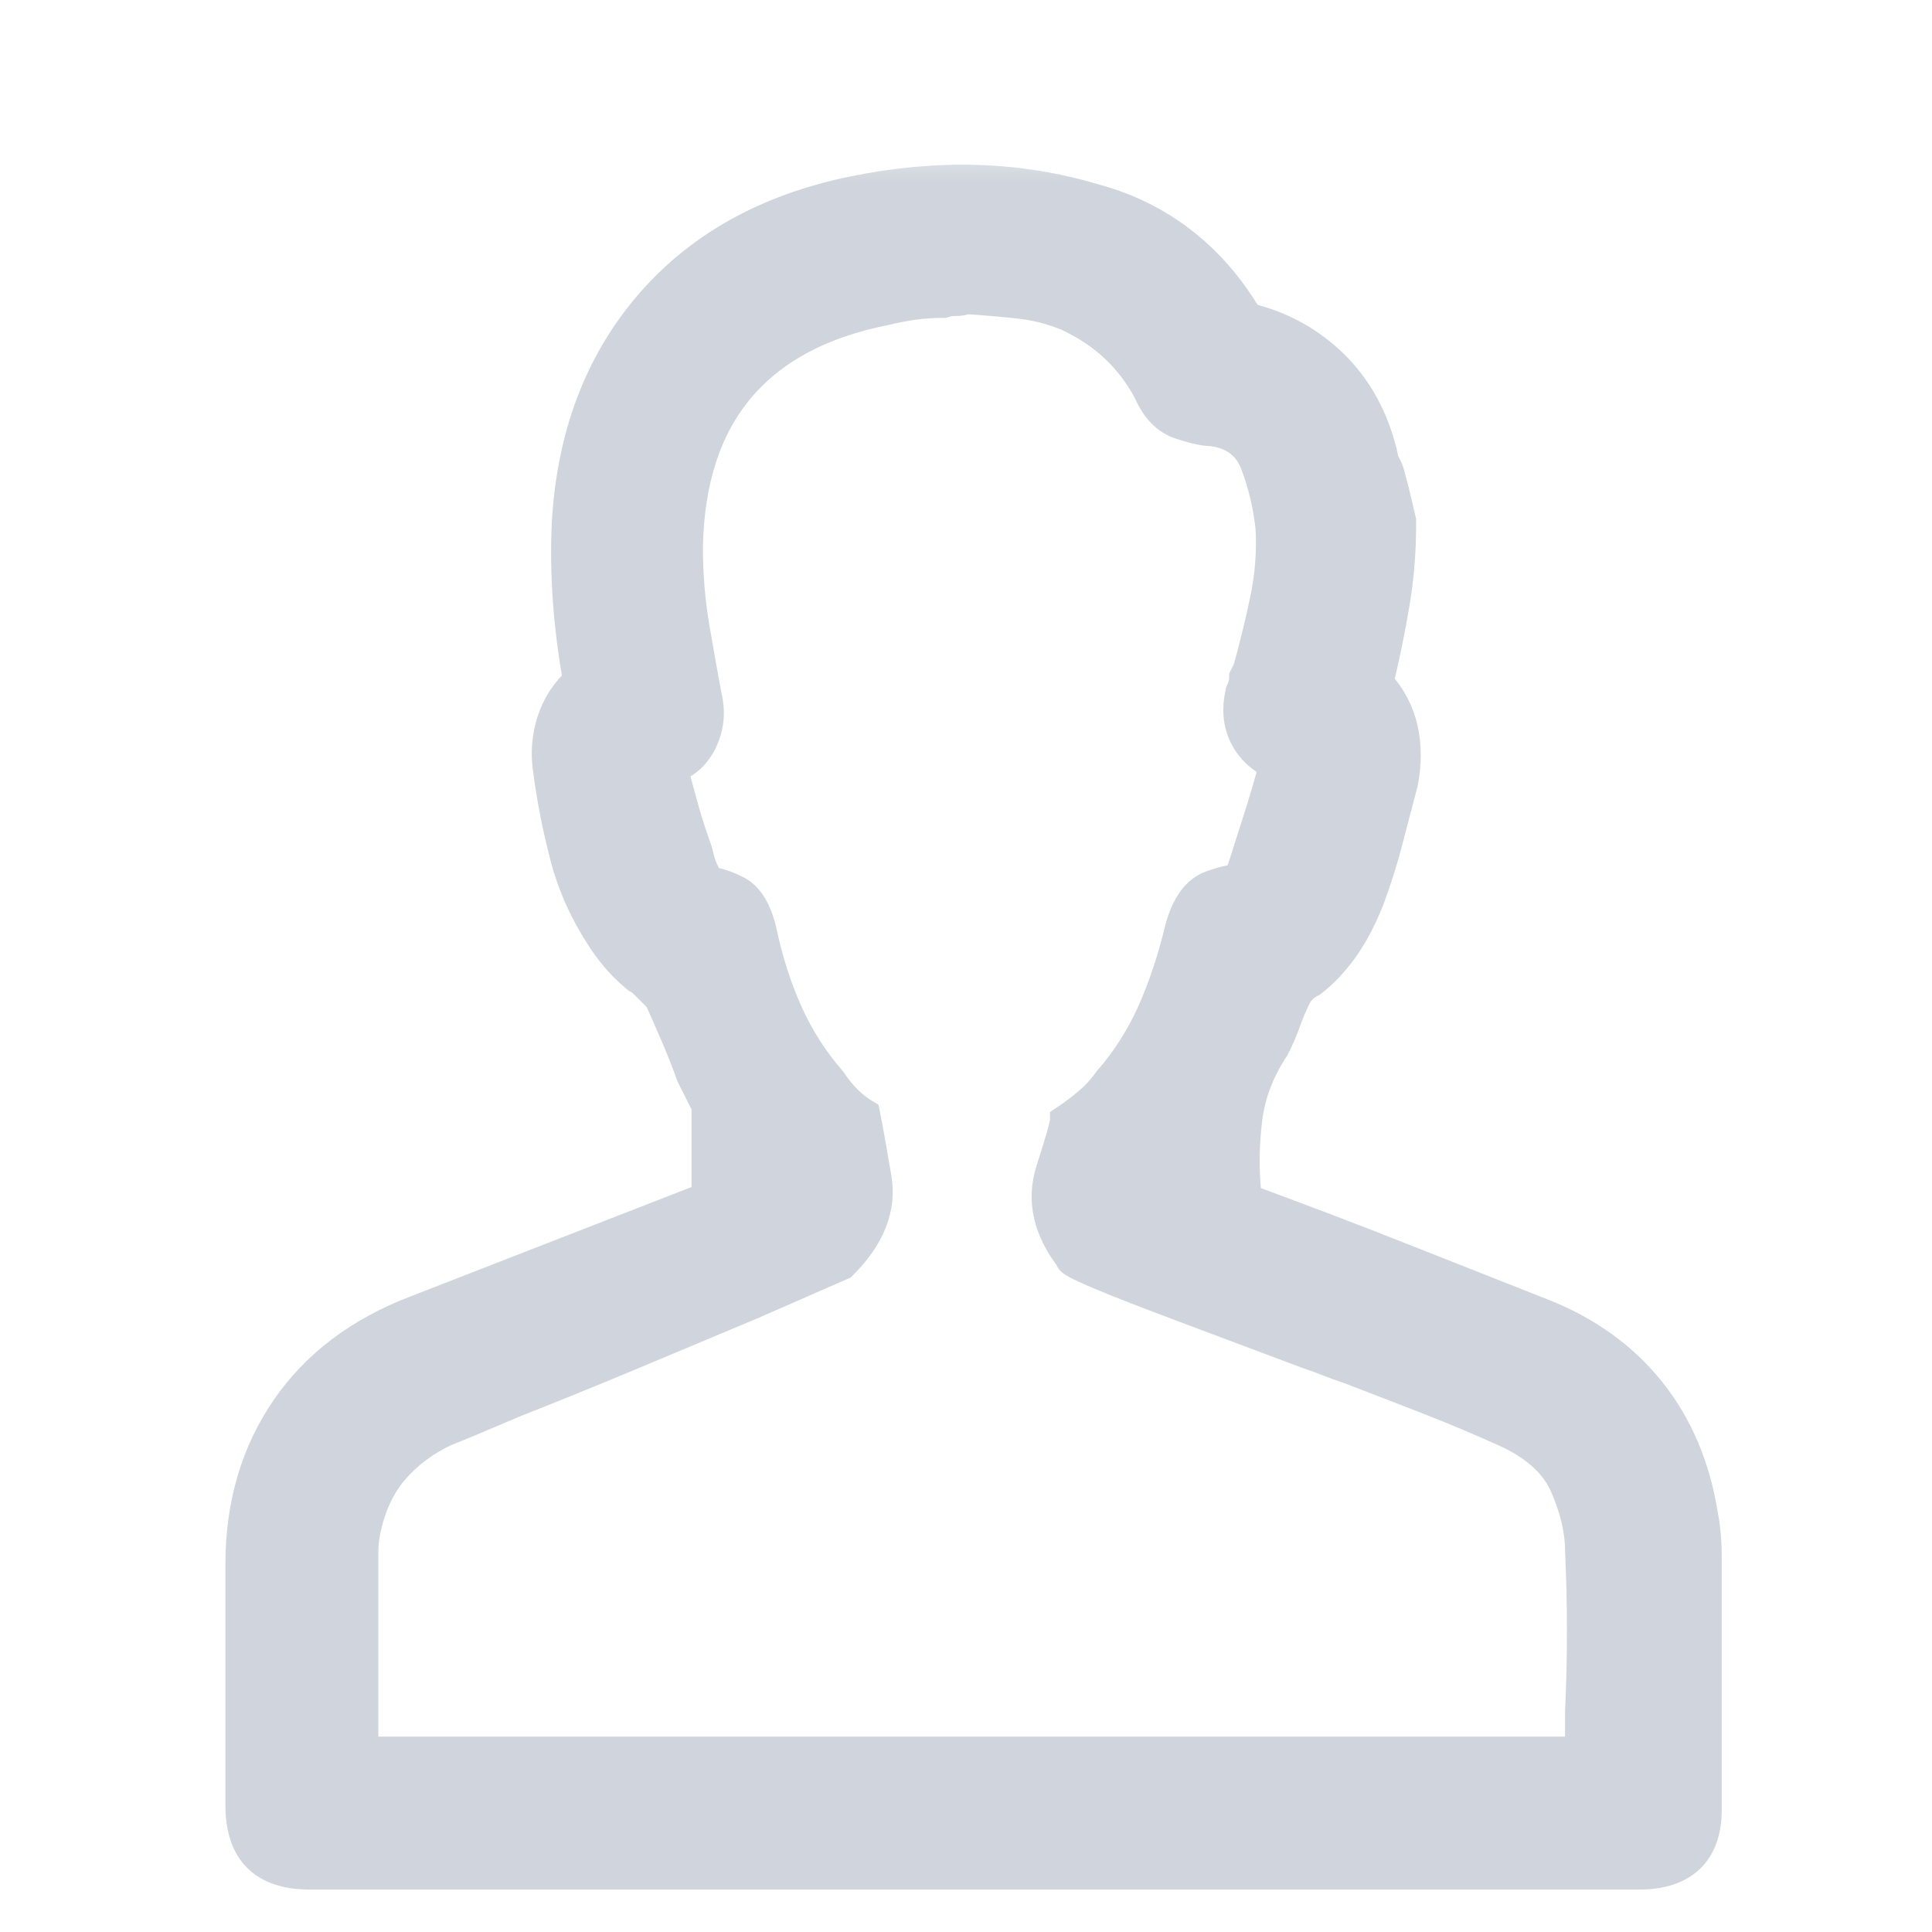 <svg width="20" height="20" viewBox="0 0 20 20" fill="none" xmlns="http://www.w3.org/2000/svg">
<mask id="path-1-outside-1_2001_46141" maskUnits="userSpaceOnUse" x="1.5" y="1.394" width="17" height="19" fill="black">
<rect fill="white" x="1.5" y="1.394" width="17" height="19"/>
<path d="M17.657 16.113C17.657 16.034 17.653 15.96 17.647 15.888C17.64 15.816 17.631 15.748 17.618 15.683C17.539 15.188 17.36 14.765 17.08 14.413C16.8 14.062 16.433 13.795 15.977 13.613C15.482 13.417 14.987 13.222 14.493 13.027C13.998 12.831 13.503 12.643 13.008 12.46L12.891 12.421V12.363C12.865 12.102 12.868 11.842 12.901 11.581C12.933 11.321 13.028 11.073 13.184 10.839C13.21 10.787 13.233 10.738 13.252 10.693C13.272 10.647 13.288 10.605 13.301 10.566C13.34 10.461 13.376 10.377 13.409 10.312C13.441 10.247 13.496 10.195 13.575 10.155C13.692 10.064 13.799 9.95 13.897 9.814C13.995 9.677 14.082 9.511 14.161 9.316C14.239 9.107 14.304 8.902 14.356 8.7C14.408 8.499 14.46 8.3 14.512 8.105C14.551 7.909 14.551 7.724 14.512 7.548C14.473 7.372 14.388 7.213 14.258 7.07C14.323 6.796 14.379 6.526 14.424 6.259C14.47 5.992 14.493 5.715 14.493 5.429V5.39L14.414 5.058C14.401 5.006 14.388 4.957 14.375 4.911C14.362 4.866 14.343 4.823 14.317 4.784C14.317 4.771 14.313 4.755 14.307 4.736C14.3 4.716 14.297 4.7 14.297 4.687L14.258 4.55C14.154 4.225 13.985 3.954 13.75 3.74C13.516 3.525 13.236 3.378 12.911 3.3C12.728 2.988 12.504 2.727 12.237 2.519C11.97 2.31 11.667 2.161 11.329 2.07C10.938 1.952 10.534 1.887 10.118 1.874C9.701 1.861 9.271 1.9 8.828 1.991C7.943 2.174 7.243 2.564 6.729 3.163C6.215 3.762 5.931 4.511 5.879 5.409C5.866 5.67 5.87 5.937 5.889 6.21C5.909 6.484 5.944 6.764 5.996 7.05C5.866 7.167 5.775 7.307 5.723 7.47C5.671 7.633 5.658 7.799 5.684 7.968C5.723 8.268 5.782 8.567 5.86 8.866C5.938 9.166 6.068 9.452 6.25 9.726C6.302 9.804 6.358 9.876 6.416 9.941C6.475 10.006 6.537 10.064 6.602 10.117C6.628 10.13 6.654 10.149 6.68 10.175C6.706 10.201 6.739 10.234 6.778 10.273C6.791 10.273 6.801 10.276 6.807 10.283C6.814 10.289 6.817 10.292 6.817 10.292C6.882 10.435 6.944 10.575 7.002 10.712C7.061 10.849 7.116 10.989 7.168 11.132L7.325 11.445C7.325 11.601 7.325 11.76 7.325 11.923C7.325 12.086 7.325 12.245 7.325 12.402L4.317 13.573C3.731 13.795 3.282 14.133 2.969 14.589C2.657 15.045 2.5 15.579 2.5 16.191C2.5 16.542 2.5 16.89 2.5 17.236C2.5 17.581 2.5 17.929 2.5 18.28V18.691C2.5 18.925 2.559 19.101 2.676 19.218C2.793 19.335 2.969 19.394 3.203 19.394H16.973C17.194 19.394 17.364 19.338 17.481 19.228C17.598 19.117 17.657 18.951 17.657 18.73V16.113ZM16.387 18.144C15.918 18.144 15.098 18.144 13.926 18.144C12.754 18.144 11.508 18.144 10.186 18.144C8.864 18.144 7.598 18.144 6.387 18.144C5.176 18.144 4.297 18.144 3.75 18.144V17.89C3.75 17.63 3.75 17.372 3.75 17.118C3.75 16.864 3.75 16.601 3.75 16.327C3.75 16.236 3.75 16.152 3.75 16.073C3.75 15.995 3.757 15.924 3.77 15.859C3.822 15.598 3.92 15.383 4.063 15.214C4.206 15.045 4.388 14.908 4.61 14.804C4.714 14.765 4.948 14.667 5.313 14.511C5.677 14.368 6.078 14.205 6.514 14.023C6.95 13.84 7.37 13.665 7.774 13.495C8.19 13.313 8.503 13.176 8.711 13.085C8.998 12.799 9.115 12.502 9.063 12.197C9.011 11.89 8.972 11.672 8.946 11.542C8.881 11.503 8.819 11.454 8.76 11.396C8.702 11.337 8.646 11.269 8.594 11.191C8.412 10.982 8.262 10.748 8.145 10.488C8.028 10.227 7.937 9.941 7.871 9.628C7.819 9.42 7.735 9.286 7.618 9.228C7.5 9.169 7.403 9.14 7.325 9.14C7.312 9.101 7.295 9.062 7.276 9.023C7.256 8.984 7.24 8.938 7.227 8.886L7.207 8.808C7.155 8.665 7.11 8.525 7.071 8.388C7.032 8.251 6.993 8.105 6.953 7.948C7.097 7.896 7.201 7.799 7.266 7.656C7.331 7.512 7.344 7.363 7.305 7.206C7.266 6.998 7.224 6.76 7.178 6.493C7.133 6.226 7.11 5.95 7.11 5.663C7.123 4.973 7.302 4.423 7.647 4.013C7.992 3.603 8.496 3.333 9.161 3.202C9.265 3.176 9.366 3.157 9.463 3.144C9.561 3.131 9.662 3.124 9.766 3.124C9.805 3.111 9.847 3.105 9.893 3.105C9.939 3.105 9.974 3.098 10 3.085C10.209 3.098 10.398 3.115 10.567 3.134C10.736 3.154 10.899 3.196 11.055 3.261C11.25 3.352 11.416 3.463 11.553 3.593C11.69 3.723 11.804 3.873 11.895 4.042C11.973 4.225 12.084 4.338 12.227 4.384C12.37 4.43 12.474 4.452 12.539 4.452C12.657 4.465 12.754 4.501 12.832 4.56C12.911 4.618 12.969 4.7 13.008 4.804C13.047 4.908 13.08 5.016 13.106 5.126C13.132 5.237 13.151 5.351 13.164 5.468C13.177 5.715 13.158 5.963 13.106 6.21C13.054 6.458 12.995 6.698 12.93 6.933L12.891 7.011C12.891 7.037 12.888 7.063 12.881 7.089C12.875 7.115 12.865 7.141 12.852 7.167C12.813 7.337 12.826 7.486 12.891 7.616C12.956 7.747 13.06 7.844 13.204 7.909C13.151 8.105 13.093 8.303 13.028 8.505C12.963 8.707 12.898 8.912 12.832 9.12C12.78 9.107 12.683 9.127 12.539 9.179C12.396 9.231 12.292 9.374 12.227 9.609C12.149 9.934 12.051 10.227 11.934 10.488C11.817 10.748 11.667 10.982 11.485 11.191C11.42 11.282 11.348 11.36 11.27 11.425C11.192 11.49 11.114 11.549 11.036 11.601C11.036 11.64 10.987 11.812 10.889 12.118C10.791 12.424 10.86 12.727 11.094 13.027C11.055 13.053 11.452 13.222 12.286 13.534C13.119 13.847 13.536 14.003 13.536 14.003C13.614 14.029 13.685 14.055 13.75 14.081C13.816 14.107 13.887 14.133 13.965 14.159C14.239 14.264 14.509 14.368 14.776 14.472C15.043 14.576 15.306 14.687 15.567 14.804C15.892 14.947 16.107 15.139 16.211 15.38C16.316 15.621 16.368 15.846 16.368 16.054C16.381 16.327 16.387 16.604 16.387 16.884C16.387 17.164 16.381 17.441 16.368 17.714V18.144H16.387Z"/>
</mask>
<path d="M17.657 16.113C17.657 16.034 17.653 15.96 17.647 15.888C17.64 15.816 17.631 15.748 17.618 15.683C17.539 15.188 17.36 14.765 17.08 14.413C16.8 14.062 16.433 13.795 15.977 13.613C15.482 13.417 14.987 13.222 14.493 13.027C13.998 12.831 13.503 12.643 13.008 12.46L12.891 12.421V12.363C12.865 12.102 12.868 11.842 12.901 11.581C12.933 11.321 13.028 11.073 13.184 10.839C13.21 10.787 13.233 10.738 13.252 10.693C13.272 10.647 13.288 10.605 13.301 10.566C13.34 10.461 13.376 10.377 13.409 10.312C13.441 10.247 13.496 10.195 13.575 10.155C13.692 10.064 13.799 9.95 13.897 9.814C13.995 9.677 14.082 9.511 14.161 9.316C14.239 9.107 14.304 8.902 14.356 8.7C14.408 8.499 14.46 8.3 14.512 8.105C14.551 7.909 14.551 7.724 14.512 7.548C14.473 7.372 14.388 7.213 14.258 7.07C14.323 6.796 14.379 6.526 14.424 6.259C14.47 5.992 14.493 5.715 14.493 5.429V5.39L14.414 5.058C14.401 5.006 14.388 4.957 14.375 4.911C14.362 4.866 14.343 4.823 14.317 4.784C14.317 4.771 14.313 4.755 14.307 4.736C14.3 4.716 14.297 4.7 14.297 4.687L14.258 4.55C14.154 4.225 13.985 3.954 13.75 3.74C13.516 3.525 13.236 3.378 12.911 3.3C12.728 2.988 12.504 2.727 12.237 2.519C11.97 2.31 11.667 2.161 11.329 2.07C10.938 1.952 10.534 1.887 10.118 1.874C9.701 1.861 9.271 1.9 8.828 1.991C7.943 2.174 7.243 2.564 6.729 3.163C6.215 3.762 5.931 4.511 5.879 5.409C5.866 5.67 5.87 5.937 5.889 6.21C5.909 6.484 5.944 6.764 5.996 7.05C5.866 7.167 5.775 7.307 5.723 7.47C5.671 7.633 5.658 7.799 5.684 7.968C5.723 8.268 5.782 8.567 5.86 8.866C5.938 9.166 6.068 9.452 6.25 9.726C6.302 9.804 6.358 9.876 6.416 9.941C6.475 10.006 6.537 10.064 6.602 10.117C6.628 10.13 6.654 10.149 6.68 10.175C6.706 10.201 6.739 10.234 6.778 10.273C6.791 10.273 6.801 10.276 6.807 10.283C6.814 10.289 6.817 10.292 6.817 10.292C6.882 10.435 6.944 10.575 7.002 10.712C7.061 10.849 7.116 10.989 7.168 11.132L7.325 11.445C7.325 11.601 7.325 11.76 7.325 11.923C7.325 12.086 7.325 12.245 7.325 12.402L4.317 13.573C3.731 13.795 3.282 14.133 2.969 14.589C2.657 15.045 2.5 15.579 2.5 16.191C2.5 16.542 2.5 16.89 2.5 17.236C2.5 17.581 2.5 17.929 2.5 18.28V18.691C2.5 18.925 2.559 19.101 2.676 19.218C2.793 19.335 2.969 19.394 3.203 19.394H16.973C17.194 19.394 17.364 19.338 17.481 19.228C17.598 19.117 17.657 18.951 17.657 18.73V16.113ZM16.387 18.144C15.918 18.144 15.098 18.144 13.926 18.144C12.754 18.144 11.508 18.144 10.186 18.144C8.864 18.144 7.598 18.144 6.387 18.144C5.176 18.144 4.297 18.144 3.75 18.144V17.89C3.75 17.63 3.75 17.372 3.75 17.118C3.75 16.864 3.75 16.601 3.75 16.327C3.75 16.236 3.75 16.152 3.75 16.073C3.75 15.995 3.757 15.924 3.77 15.859C3.822 15.598 3.92 15.383 4.063 15.214C4.206 15.045 4.388 14.908 4.61 14.804C4.714 14.765 4.948 14.667 5.313 14.511C5.677 14.368 6.078 14.205 6.514 14.023C6.95 13.84 7.37 13.665 7.774 13.495C8.19 13.313 8.503 13.176 8.711 13.085C8.998 12.799 9.115 12.502 9.063 12.197C9.011 11.89 8.972 11.672 8.946 11.542C8.881 11.503 8.819 11.454 8.76 11.396C8.702 11.337 8.646 11.269 8.594 11.191C8.412 10.982 8.262 10.748 8.145 10.488C8.028 10.227 7.937 9.941 7.871 9.628C7.819 9.42 7.735 9.286 7.618 9.228C7.5 9.169 7.403 9.14 7.325 9.14C7.312 9.101 7.295 9.062 7.276 9.023C7.256 8.984 7.24 8.938 7.227 8.886L7.207 8.808C7.155 8.665 7.11 8.525 7.071 8.388C7.032 8.251 6.993 8.105 6.953 7.948C7.097 7.896 7.201 7.799 7.266 7.656C7.331 7.512 7.344 7.363 7.305 7.206C7.266 6.998 7.224 6.76 7.178 6.493C7.133 6.226 7.11 5.95 7.11 5.663C7.123 4.973 7.302 4.423 7.647 4.013C7.992 3.603 8.496 3.333 9.161 3.202C9.265 3.176 9.366 3.157 9.463 3.144C9.561 3.131 9.662 3.124 9.766 3.124C9.805 3.111 9.847 3.105 9.893 3.105C9.939 3.105 9.974 3.098 10 3.085C10.209 3.098 10.398 3.115 10.567 3.134C10.736 3.154 10.899 3.196 11.055 3.261C11.25 3.352 11.416 3.463 11.553 3.593C11.69 3.723 11.804 3.873 11.895 4.042C11.973 4.225 12.084 4.338 12.227 4.384C12.37 4.43 12.474 4.452 12.539 4.452C12.657 4.465 12.754 4.501 12.832 4.56C12.911 4.618 12.969 4.7 13.008 4.804C13.047 4.908 13.08 5.016 13.106 5.126C13.132 5.237 13.151 5.351 13.164 5.468C13.177 5.715 13.158 5.963 13.106 6.21C13.054 6.458 12.995 6.698 12.93 6.933L12.891 7.011C12.891 7.037 12.888 7.063 12.881 7.089C12.875 7.115 12.865 7.141 12.852 7.167C12.813 7.337 12.826 7.486 12.891 7.616C12.956 7.747 13.06 7.844 13.204 7.909C13.151 8.105 13.093 8.303 13.028 8.505C12.963 8.707 12.898 8.912 12.832 9.12C12.78 9.107 12.683 9.127 12.539 9.179C12.396 9.231 12.292 9.374 12.227 9.609C12.149 9.934 12.051 10.227 11.934 10.488C11.817 10.748 11.667 10.982 11.485 11.191C11.42 11.282 11.348 11.36 11.27 11.425C11.192 11.49 11.114 11.549 11.036 11.601C11.036 11.64 10.987 11.812 10.889 12.118C10.791 12.424 10.86 12.727 11.094 13.027C11.055 13.053 11.452 13.222 12.286 13.534C13.119 13.847 13.536 14.003 13.536 14.003C13.614 14.029 13.685 14.055 13.75 14.081C13.816 14.107 13.887 14.133 13.965 14.159C14.239 14.264 14.509 14.368 14.776 14.472C15.043 14.576 15.306 14.687 15.567 14.804C15.892 14.947 16.107 15.139 16.211 15.38C16.316 15.621 16.368 15.846 16.368 16.054C16.381 16.327 16.387 16.604 16.387 16.884C16.387 17.164 16.381 17.441 16.368 17.714V18.144H16.387Z" fill="#D0D5DD"/>
<path d="M17.657 16.113C17.657 16.034 17.653 15.96 17.647 15.888C17.64 15.816 17.631 15.748 17.618 15.683C17.539 15.188 17.36 14.765 17.08 14.413C16.8 14.062 16.433 13.795 15.977 13.613C15.482 13.417 14.987 13.222 14.493 13.027C13.998 12.831 13.503 12.643 13.008 12.46L12.891 12.421V12.363C12.865 12.102 12.868 11.842 12.901 11.581C12.933 11.321 13.028 11.073 13.184 10.839C13.21 10.787 13.233 10.738 13.252 10.693C13.272 10.647 13.288 10.605 13.301 10.566C13.34 10.461 13.376 10.377 13.409 10.312C13.441 10.247 13.496 10.195 13.575 10.155C13.692 10.064 13.799 9.95 13.897 9.814C13.995 9.677 14.082 9.511 14.161 9.316C14.239 9.107 14.304 8.902 14.356 8.7C14.408 8.499 14.46 8.3 14.512 8.105C14.551 7.909 14.551 7.724 14.512 7.548C14.473 7.372 14.388 7.213 14.258 7.07C14.323 6.796 14.379 6.526 14.424 6.259C14.47 5.992 14.493 5.715 14.493 5.429V5.39L14.414 5.058C14.401 5.006 14.388 4.957 14.375 4.911C14.362 4.866 14.343 4.823 14.317 4.784C14.317 4.771 14.313 4.755 14.307 4.736C14.3 4.716 14.297 4.7 14.297 4.687L14.258 4.55C14.154 4.225 13.985 3.954 13.75 3.74C13.516 3.525 13.236 3.378 12.911 3.3C12.728 2.988 12.504 2.727 12.237 2.519C11.97 2.31 11.667 2.161 11.329 2.07C10.938 1.952 10.534 1.887 10.118 1.874C9.701 1.861 9.271 1.9 8.828 1.991C7.943 2.174 7.243 2.564 6.729 3.163C6.215 3.762 5.931 4.511 5.879 5.409C5.866 5.67 5.87 5.937 5.889 6.21C5.909 6.484 5.944 6.764 5.996 7.05C5.866 7.167 5.775 7.307 5.723 7.47C5.671 7.633 5.658 7.799 5.684 7.968C5.723 8.268 5.782 8.567 5.86 8.866C5.938 9.166 6.068 9.452 6.25 9.726C6.302 9.804 6.358 9.876 6.416 9.941C6.475 10.006 6.537 10.064 6.602 10.117C6.628 10.13 6.654 10.149 6.68 10.175C6.706 10.201 6.739 10.234 6.778 10.273C6.791 10.273 6.801 10.276 6.807 10.283C6.814 10.289 6.817 10.292 6.817 10.292C6.882 10.435 6.944 10.575 7.002 10.712C7.061 10.849 7.116 10.989 7.168 11.132L7.325 11.445C7.325 11.601 7.325 11.76 7.325 11.923C7.325 12.086 7.325 12.245 7.325 12.402L4.317 13.573C3.731 13.795 3.282 14.133 2.969 14.589C2.657 15.045 2.5 15.579 2.5 16.191C2.5 16.542 2.5 16.89 2.5 17.236C2.5 17.581 2.5 17.929 2.5 18.28V18.691C2.5 18.925 2.559 19.101 2.676 19.218C2.793 19.335 2.969 19.394 3.203 19.394H16.973C17.194 19.394 17.364 19.338 17.481 19.228C17.598 19.117 17.657 18.951 17.657 18.73V16.113ZM16.387 18.144C15.918 18.144 15.098 18.144 13.926 18.144C12.754 18.144 11.508 18.144 10.186 18.144C8.864 18.144 7.598 18.144 6.387 18.144C5.176 18.144 4.297 18.144 3.75 18.144V17.89C3.75 17.63 3.75 17.372 3.75 17.118C3.75 16.864 3.75 16.601 3.75 16.327C3.75 16.236 3.75 16.152 3.75 16.073C3.75 15.995 3.757 15.924 3.77 15.859C3.822 15.598 3.92 15.383 4.063 15.214C4.206 15.045 4.388 14.908 4.61 14.804C4.714 14.765 4.948 14.667 5.313 14.511C5.677 14.368 6.078 14.205 6.514 14.023C6.95 13.84 7.37 13.665 7.774 13.495C8.19 13.313 8.503 13.176 8.711 13.085C8.998 12.799 9.115 12.502 9.063 12.197C9.011 11.89 8.972 11.672 8.946 11.542C8.881 11.503 8.819 11.454 8.76 11.396C8.702 11.337 8.646 11.269 8.594 11.191C8.412 10.982 8.262 10.748 8.145 10.488C8.028 10.227 7.937 9.941 7.871 9.628C7.819 9.42 7.735 9.286 7.618 9.228C7.5 9.169 7.403 9.14 7.325 9.14C7.312 9.101 7.295 9.062 7.276 9.023C7.256 8.984 7.24 8.938 7.227 8.886L7.207 8.808C7.155 8.665 7.11 8.525 7.071 8.388C7.032 8.251 6.993 8.105 6.953 7.948C7.097 7.896 7.201 7.799 7.266 7.656C7.331 7.512 7.344 7.363 7.305 7.206C7.266 6.998 7.224 6.76 7.178 6.493C7.133 6.226 7.11 5.95 7.11 5.663C7.123 4.973 7.302 4.423 7.647 4.013C7.992 3.603 8.496 3.333 9.161 3.202C9.265 3.176 9.366 3.157 9.463 3.144C9.561 3.131 9.662 3.124 9.766 3.124C9.805 3.111 9.847 3.105 9.893 3.105C9.939 3.105 9.974 3.098 10 3.085C10.209 3.098 10.398 3.115 10.567 3.134C10.736 3.154 10.899 3.196 11.055 3.261C11.25 3.352 11.416 3.463 11.553 3.593C11.69 3.723 11.804 3.873 11.895 4.042C11.973 4.225 12.084 4.338 12.227 4.384C12.37 4.43 12.474 4.452 12.539 4.452C12.657 4.465 12.754 4.501 12.832 4.56C12.911 4.618 12.969 4.7 13.008 4.804C13.047 4.908 13.08 5.016 13.106 5.126C13.132 5.237 13.151 5.351 13.164 5.468C13.177 5.715 13.158 5.963 13.106 6.21C13.054 6.458 12.995 6.698 12.93 6.933L12.891 7.011C12.891 7.037 12.888 7.063 12.881 7.089C12.875 7.115 12.865 7.141 12.852 7.167C12.813 7.337 12.826 7.486 12.891 7.616C12.956 7.747 13.06 7.844 13.204 7.909C13.151 8.105 13.093 8.303 13.028 8.505C12.963 8.707 12.898 8.912 12.832 9.12C12.78 9.107 12.683 9.127 12.539 9.179C12.396 9.231 12.292 9.374 12.227 9.609C12.149 9.934 12.051 10.227 11.934 10.488C11.817 10.748 11.667 10.982 11.485 11.191C11.42 11.282 11.348 11.36 11.27 11.425C11.192 11.49 11.114 11.549 11.036 11.601C11.036 11.64 10.987 11.812 10.889 12.118C10.791 12.424 10.86 12.727 11.094 13.027C11.055 13.053 11.452 13.222 12.286 13.534C13.119 13.847 13.536 14.003 13.536 14.003C13.614 14.029 13.685 14.055 13.75 14.081C13.816 14.107 13.887 14.133 13.965 14.159C14.239 14.264 14.509 14.368 14.776 14.472C15.043 14.576 15.306 14.687 15.567 14.804C15.892 14.947 16.107 15.139 16.211 15.38C16.316 15.621 16.368 15.846 16.368 16.054C16.381 16.327 16.387 16.604 16.387 16.884C16.387 17.164 16.381 17.441 16.368 17.714V18.144H16.387Z" stroke="#D0D5DD" stroke-width="0.333" mask="url(#path-1-outside-1_2001_46141)"/>
</svg>

